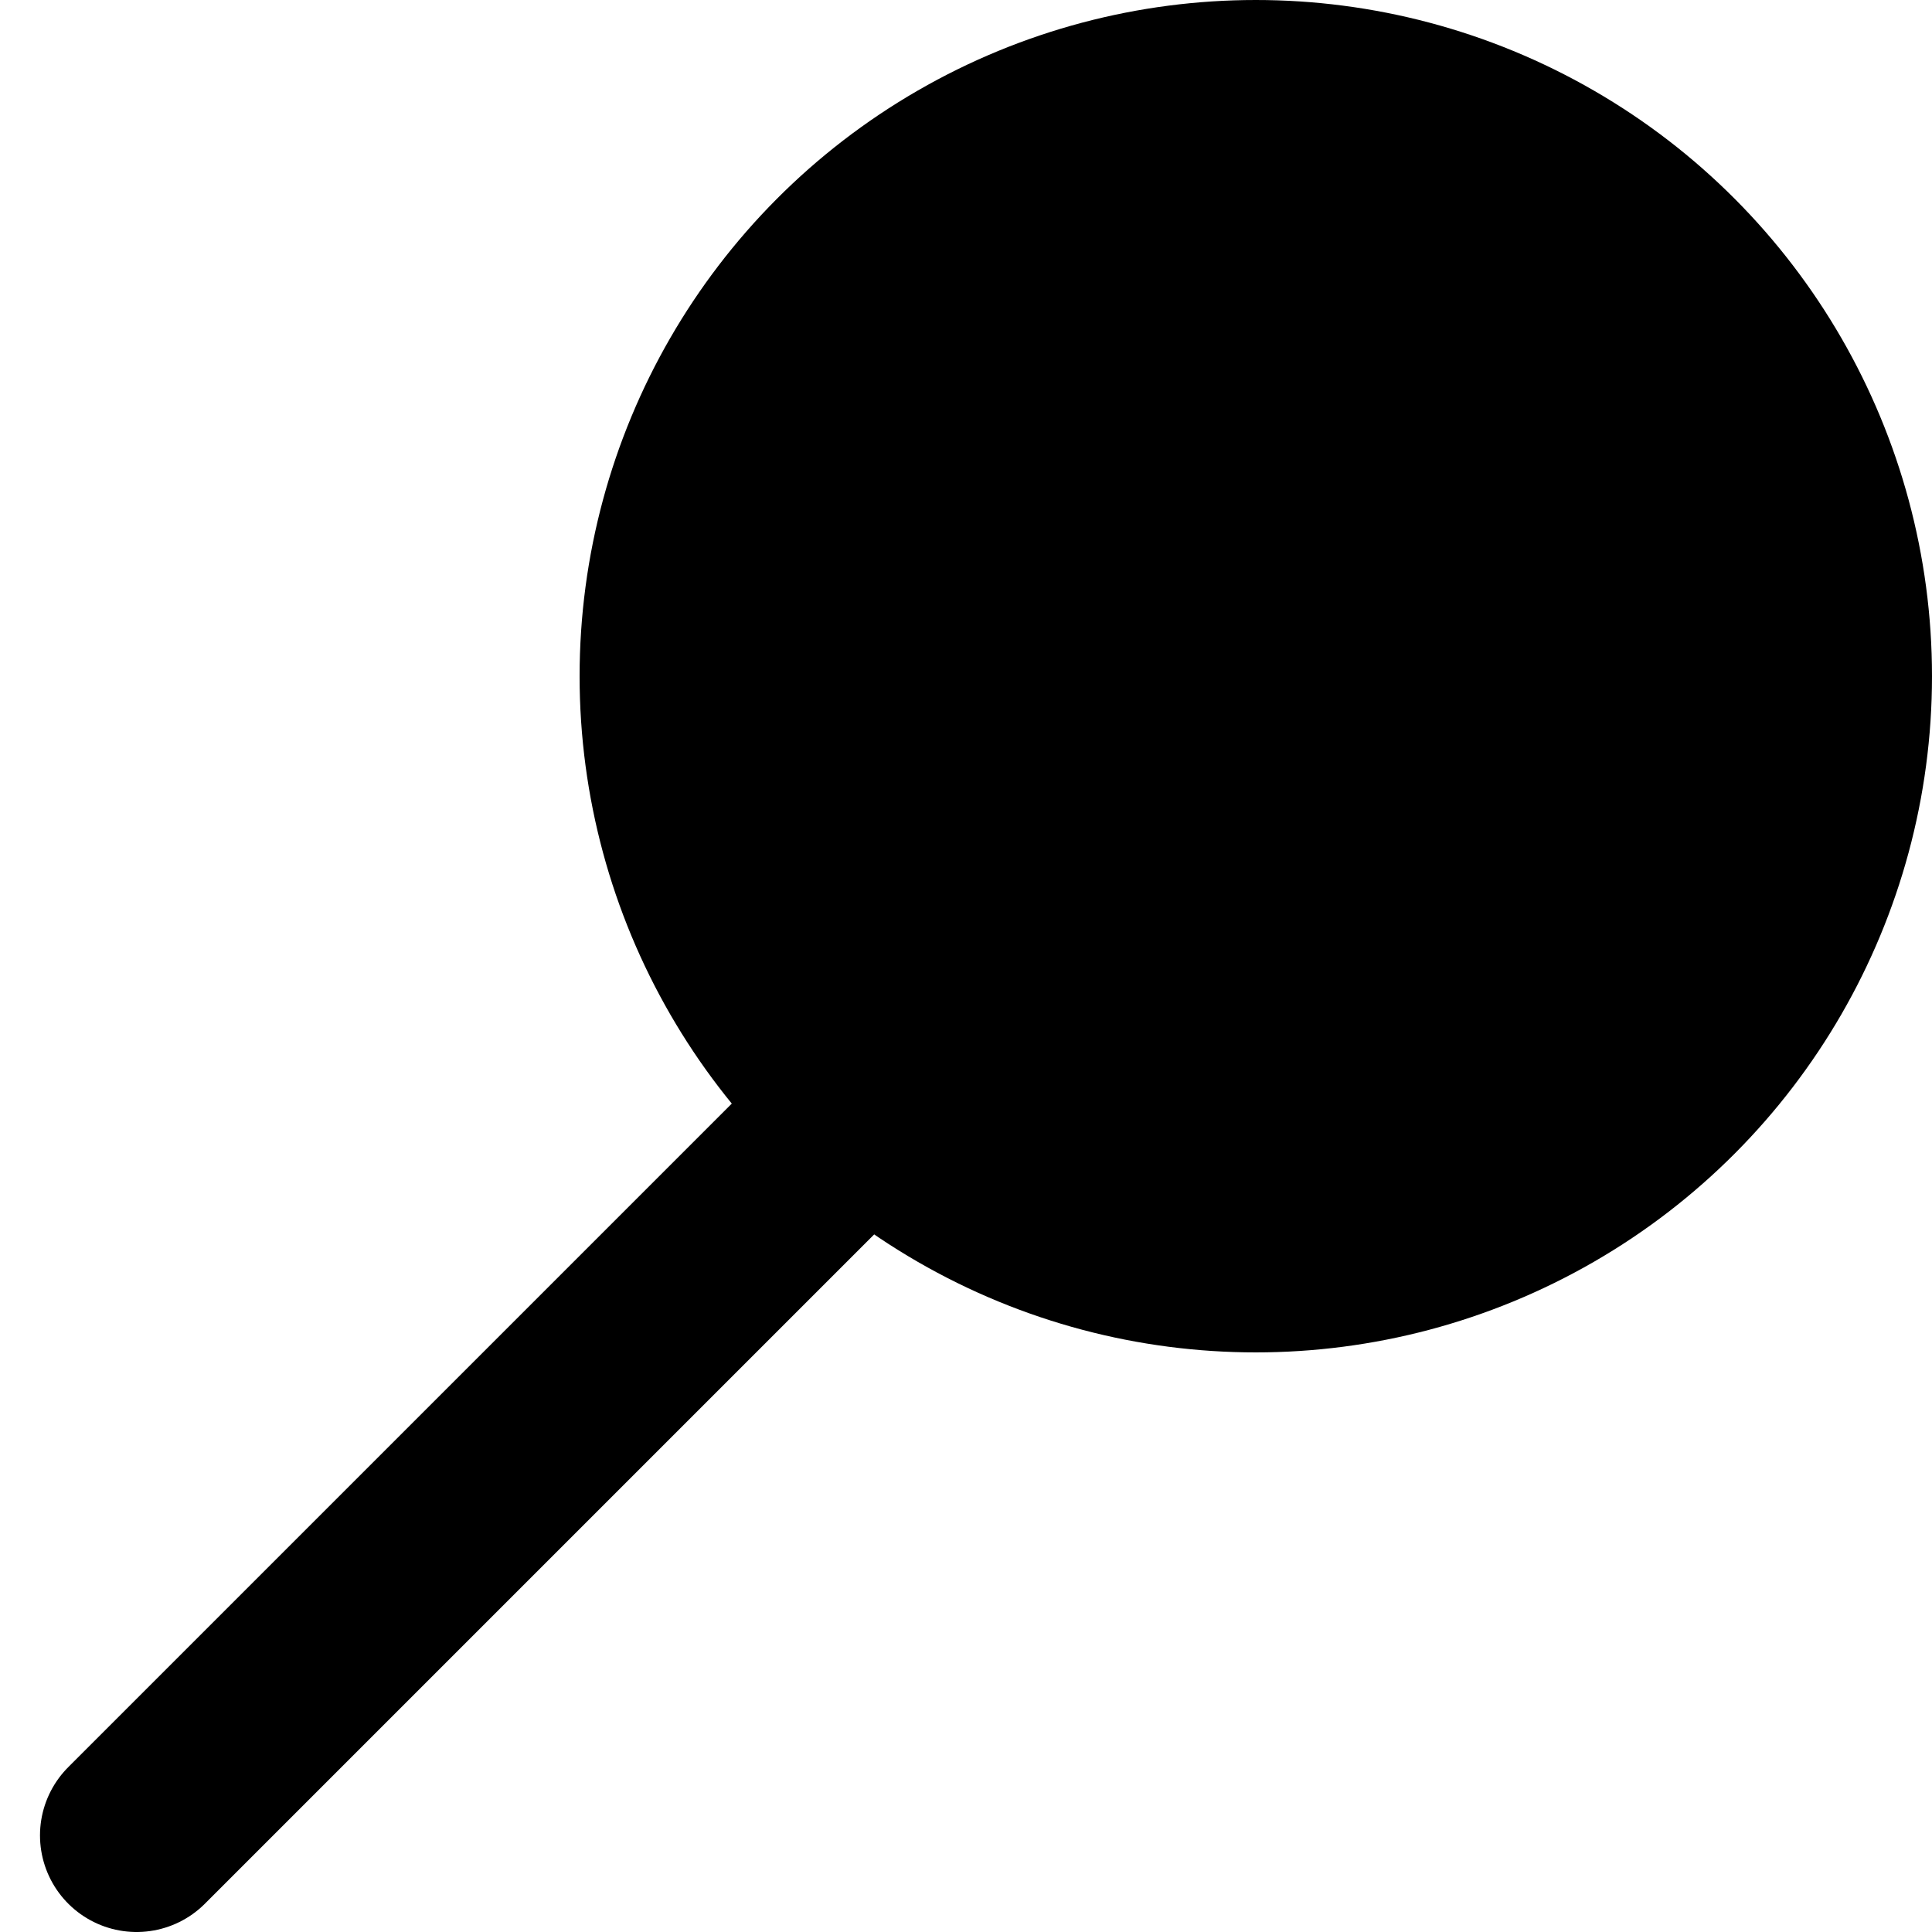 <?xml version="1.0" encoding="UTF-8"?>
<svg xmlns="http://www.w3.org/2000/svg" width="20" height="20" viewBox="0 0 20 20" fill="none">
  <circle cx="13" cy="7" r="7" fill="#FDDB32" style="fill:#FDDB32;fill:color(display-p3 0.992 0.859 0.196);fill-opacity:1;"></circle>
  <line x1="13" y1="7.414" x2="1.414" y2="19" stroke="#FDDB32" style="stroke:#FDDB32;stroke:color(display-p3 0.992 0.859 0.196);stroke-opacity:1;" stroke-width="2" stroke-linecap="round"></line>
</svg>
